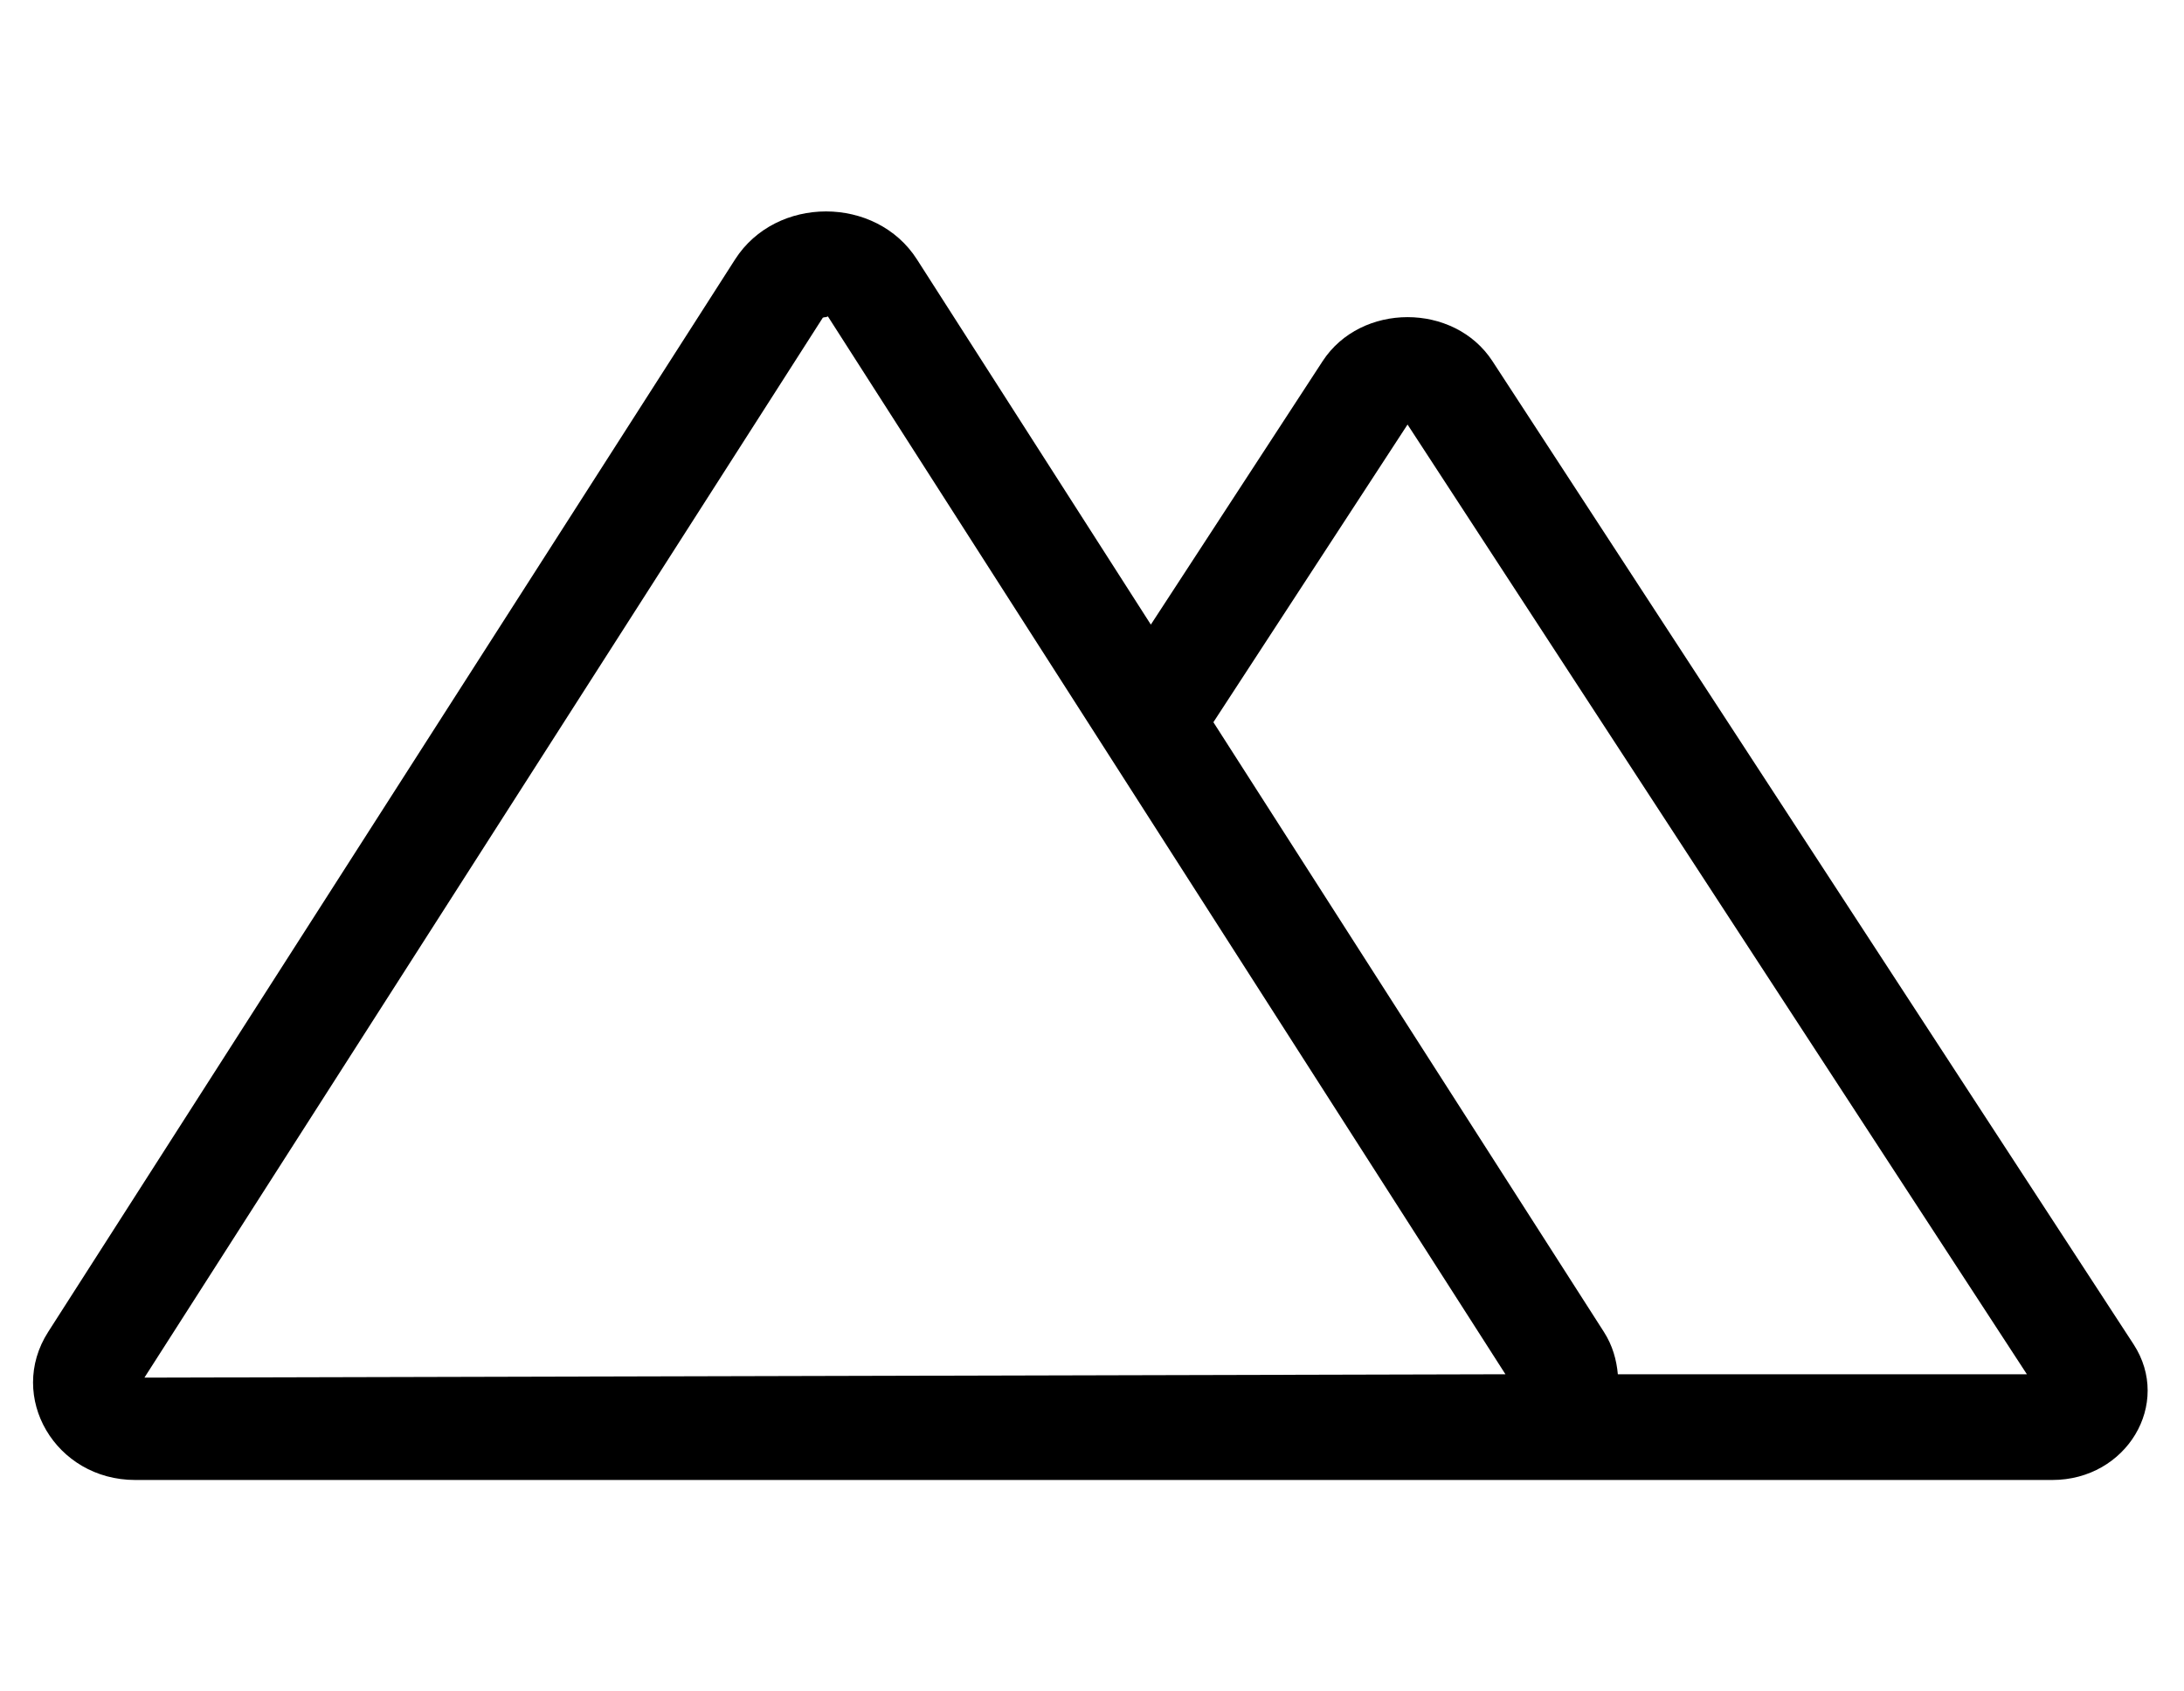 <?xml version="1.0" standalone="no"?>
<!DOCTYPE svg PUBLIC "-//W3C//DTD SVG 1.1//EN" "http://www.w3.org/Graphics/SVG/1.1/DTD/svg11.dtd" >
<svg xmlns="http://www.w3.org/2000/svg" xmlns:xlink="http://www.w3.org/1999/xlink" version="1.1" viewBox="-10 0 661 512">
   <path fill="currentColor"
d="M635.73 406.91c11.729 18 -2.091 41.09 -24.591 41.09h-580.22c-24.11 0 -38.91 -25.19 -26.34 -44.82l207.9 -324.66c6.199 -9.68 16.859 -14.52 27.52 -14.52s21.32 4.84 27.52 14.52l70.79 110.551l52 -79.761
c5.79 -8.869 15.74 -13.31 25.69 -13.31s19.9 4.44 25.69 13.31zM33.71 417.02l411.92 -1.02l-205.06 -320.22l-0.57 0.22c-0.53 0 -0.89 0.13 -0.97 0.17zM479.65 416h123.8l-187.45 -287.49l-58.76 90.11
l118.189 184.56c2.641 4.12 3.83 8.49 4.221 12.82z" />
</svg>

